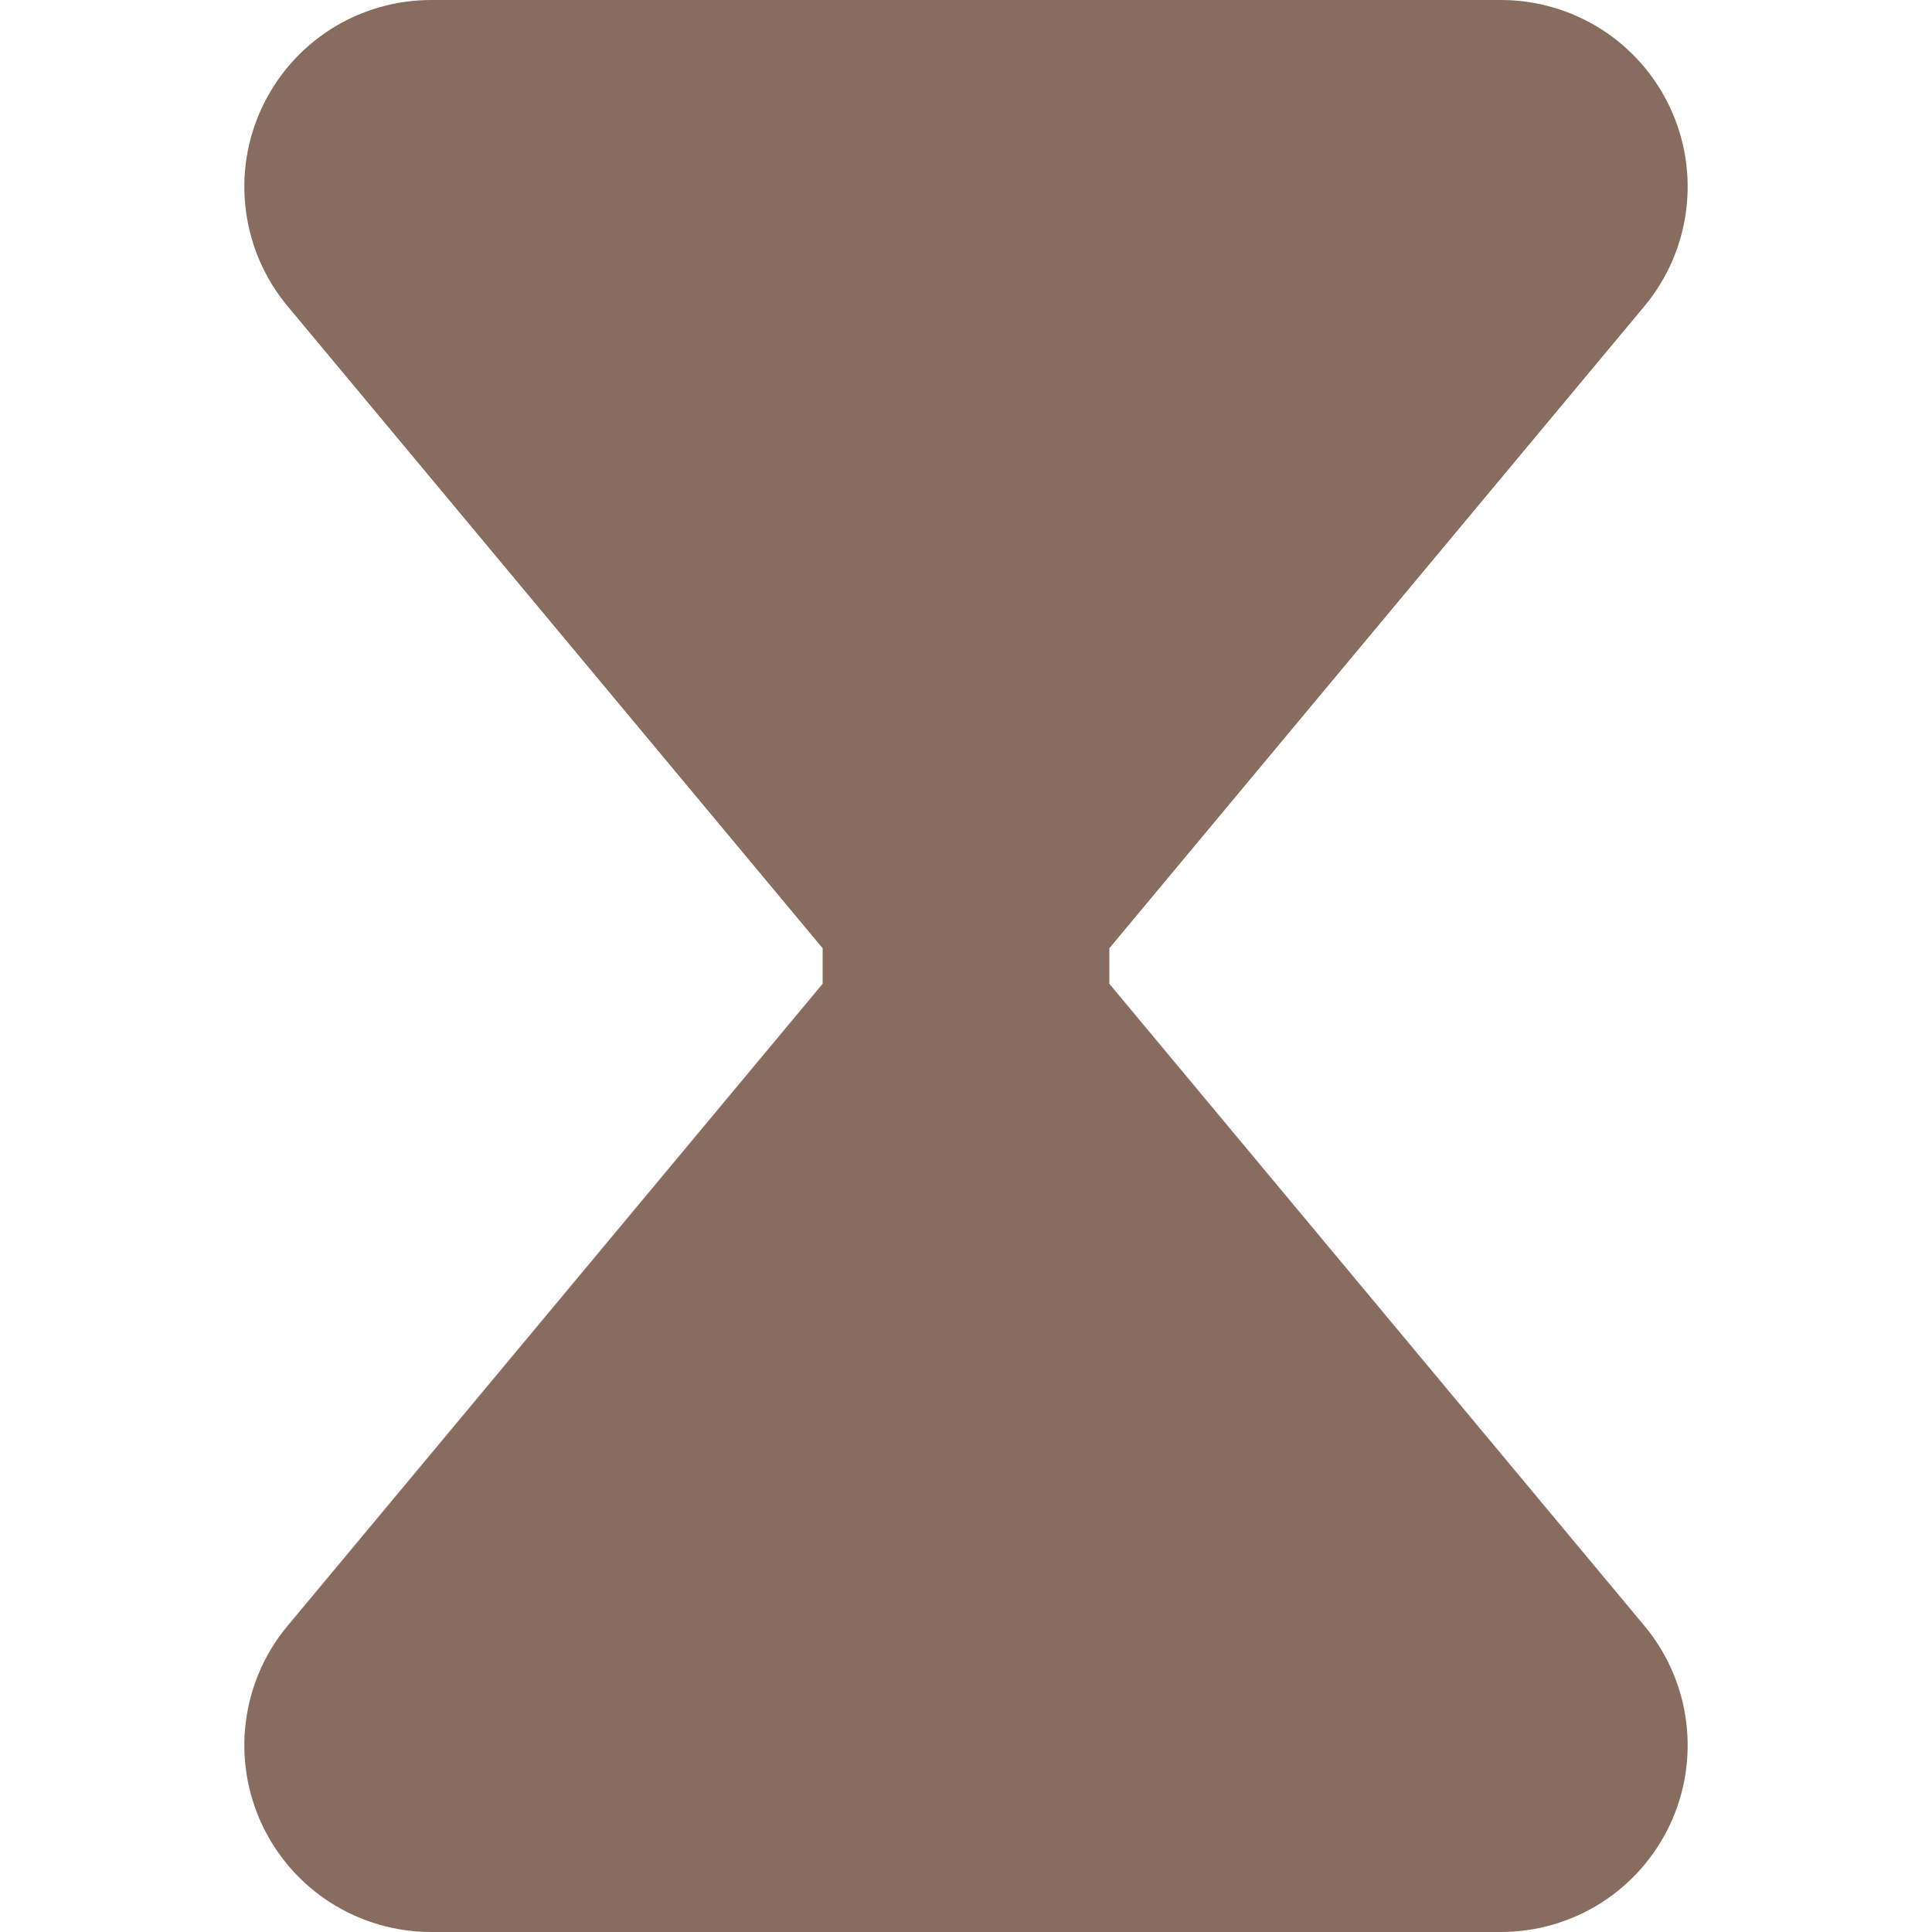 <?xml version="1.0" encoding="UTF-8"?> <svg xmlns="http://www.w3.org/2000/svg" width="30" height="30" viewBox="0 0 30 30" fill="none"><g clip-path="url(#clip0_76_259)"><path d="M17.226 15.276V14.724L25.534 4.755C25.887 4.332 26.112 3.816 26.182 3.27C26.253 2.723 26.166 2.168 25.932 1.669C25.698 1.17 25.327 0.748 24.862 0.452C24.396 0.157 23.857 -0 23.306 1.64332e-07H6.694C6.143 -0 5.603 0.157 5.138 0.452C4.673 0.748 4.302 1.17 4.068 1.669C3.834 2.168 3.747 2.723 3.818 3.27C3.888 3.816 4.113 4.332 4.466 4.755L12.774 14.724V15.276L4.466 25.245C4.113 25.668 3.888 26.184 3.818 26.73C3.747 27.277 3.834 27.832 4.068 28.331C4.302 28.83 4.673 29.252 5.138 29.548C5.603 29.843 6.143 30 6.694 30H23.306C23.857 30 24.396 29.843 24.862 29.548C25.327 29.252 25.698 28.83 25.932 28.331C26.166 27.832 26.253 27.277 26.182 26.73C26.112 26.184 25.887 25.668 25.534 25.245L17.226 15.276Z" fill="#896C60"></path></g><defs><clipPath id="clip0_76_259"><rect width="30" height="30" fill="white"></rect></clipPath></defs></svg> 